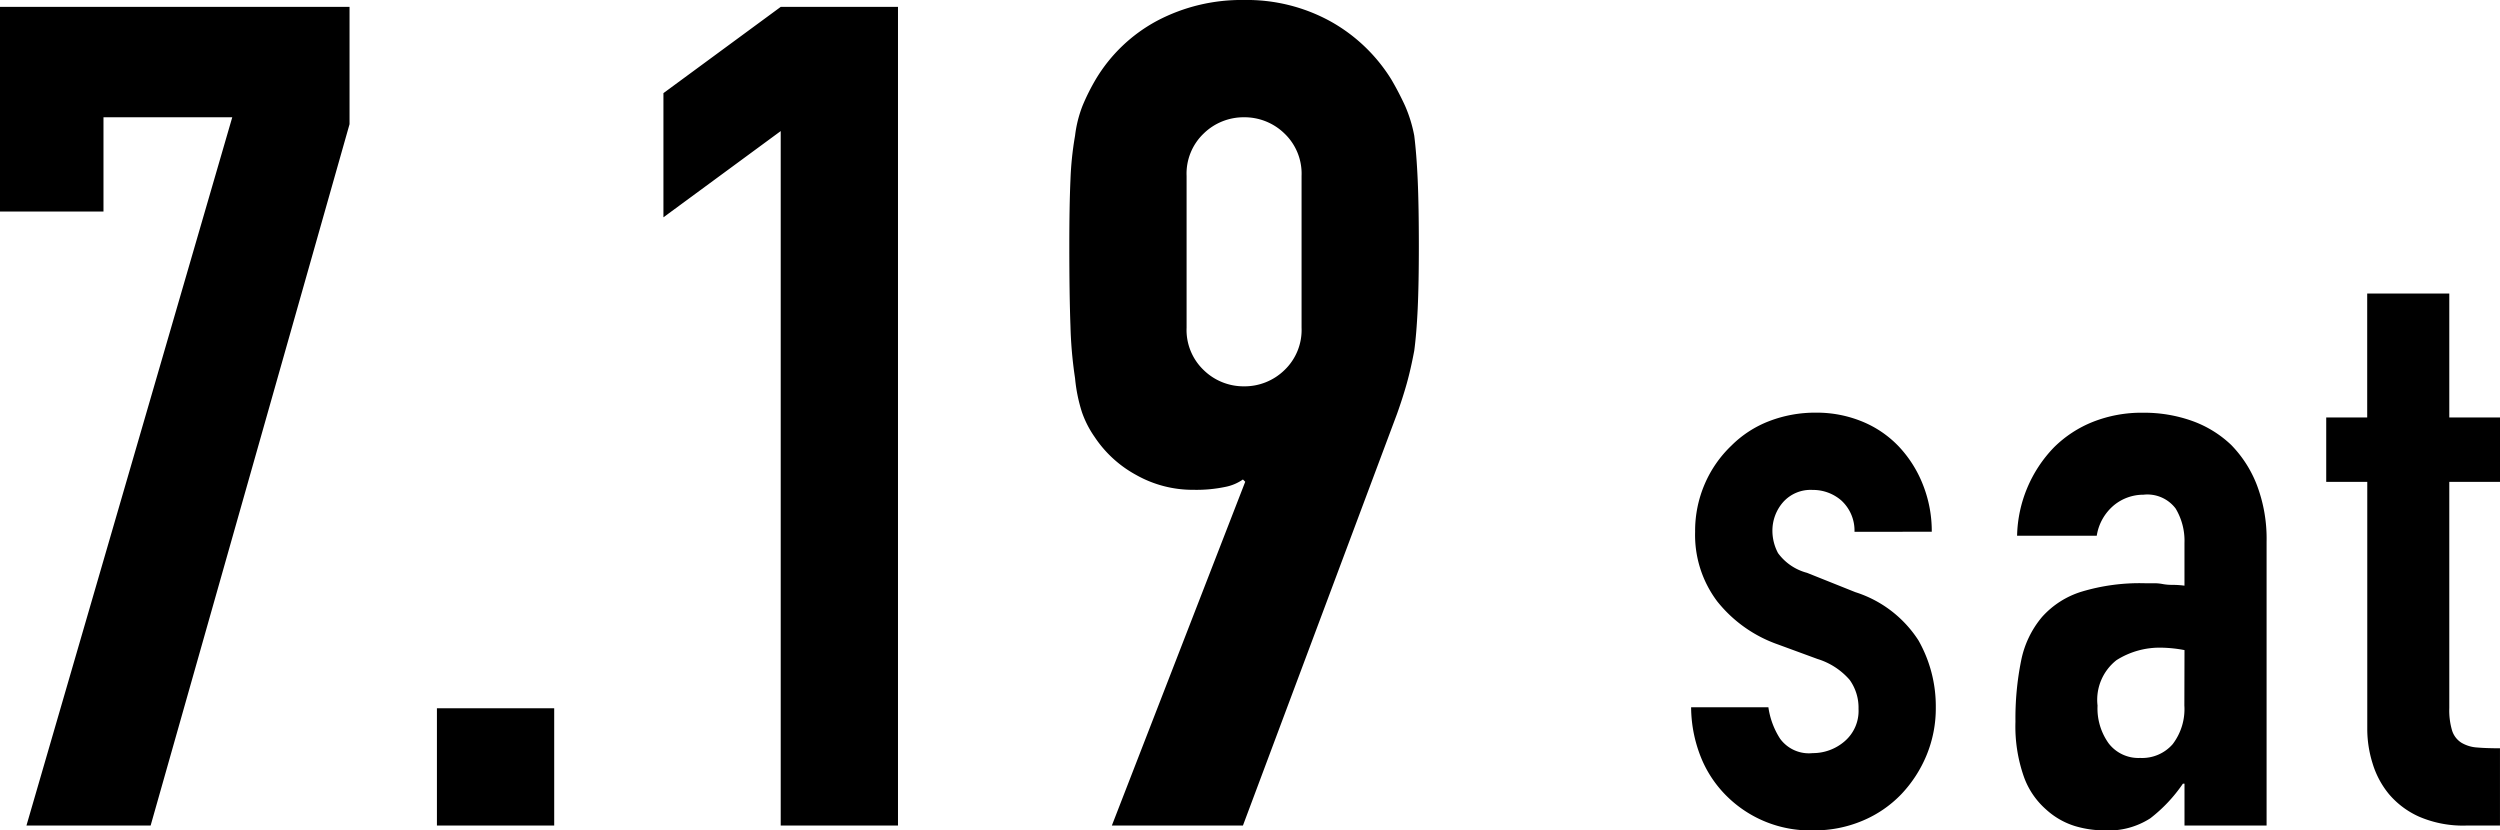 <svg xmlns="http://www.w3.org/2000/svg" width="108.715" height="36.11" viewBox="0 0 108.715 36.11">
  <path id="date_0719" d="M2.85,0,11.8-30.8H6.2v4.1H1.7v-8.9H16.9v5.1L8.25,0ZM20.7,0V-5.1h5.1V0ZM35.65,0V-30.2l-5.1,3.75v-5.4l5.1-3.75h5.1V0Zm14.4,0,5.8-14.95-.1-.1a2,2,0,0,1-.775.325A6.133,6.133,0,0,1,53.6-14.6a5,5,0,0,1-2.5-.65,5.074,5.074,0,0,1-1.8-1.65,4.369,4.369,0,0,1-.55-1.075,6.912,6.912,0,0,1-.3-1.475,18.294,18.294,0,0,1-.2-2.275Q48.2-23.1,48.2-25.2q0-1.75.05-2.875A14,14,0,0,1,48.45-30a5.29,5.29,0,0,1,.325-1.3,9.238,9.238,0,0,1,.575-1.15A6.9,6.9,0,0,1,52.025-35a7.848,7.848,0,0,1,3.775-.9,7.536,7.536,0,0,1,3.75.925A7.266,7.266,0,0,1,62.2-32.45a12.831,12.831,0,0,1,.6,1.15,5.989,5.989,0,0,1,.4,1.3q.1.8.15,1.925T63.4-25.2q0,1.65-.05,2.725T63.2-20.65q-.15.8-.325,1.425T62.45-17.9L55.75,0ZM53.3-21.65a2.411,2.411,0,0,0,.75,1.85,2.484,2.484,0,0,0,1.75.7,2.484,2.484,0,0,0,1.75-.7,2.411,2.411,0,0,0,.75-1.85v-6.6a2.411,2.411,0,0,0-.75-1.85,2.484,2.484,0,0,0-1.75-.7,2.484,2.484,0,0,0-1.75.7,2.411,2.411,0,0,0-.75,1.85Zm29.045,8.875a1.776,1.776,0,0,0-.577-1.365,1.879,1.879,0,0,0-1.243-.455,1.6,1.6,0,0,0-1.295.543,1.879,1.879,0,0,0-.455,1.243,2.069,2.069,0,0,0,.245.962,2.28,2.28,0,0,0,1.26.857l2.1.84a5.094,5.094,0,0,1,2.747,2.1,5.8,5.8,0,0,1,.753,2.905,5.343,5.343,0,0,1-.4,2.082,5.532,5.532,0,0,1-1.1,1.7A5.021,5.021,0,0,1,82.695-.21,5.363,5.363,0,0,1,80.56.21a5.147,5.147,0,0,1-3.64-1.365,5.011,5.011,0,0,1-1.19-1.662,5.945,5.945,0,0,1-.49-2.328H78.6a3.4,3.4,0,0,0,.507,1.365,1.55,1.55,0,0,0,1.418.63,2.11,2.11,0,0,0,1.382-.507,1.739,1.739,0,0,0,.613-1.417,2.072,2.072,0,0,0-.385-1.26,3.03,3.03,0,0,0-1.4-.91l-1.715-.63a5.842,5.842,0,0,1-2.643-1.872,4.8,4.8,0,0,1-.963-3.028,5.15,5.15,0,0,1,.42-2.082A5.067,5.067,0,0,1,76.99-16.52a4.715,4.715,0,0,1,1.645-1.067,5.552,5.552,0,0,1,2.03-.368,5.2,5.2,0,0,1,2.013.385,4.6,4.6,0,0,1,1.592,1.085,5.175,5.175,0,0,1,1.05,1.662,5.461,5.461,0,0,1,.385,2.047ZM96.695,0V-1.82h-.07A6.584,6.584,0,0,1,95.208-.315,3.357,3.357,0,0,1,93.195.21,4.467,4.467,0,0,1,91.918.018,3.31,3.31,0,0,1,90.675-.7a3.421,3.421,0,0,1-.963-1.418,6.6,6.6,0,0,1-.368-2.4,12.654,12.654,0,0,1,.245-2.643,4.218,4.218,0,0,1,.91-1.908,3.806,3.806,0,0,1,1.715-1.1,8.761,8.761,0,0,1,2.765-.368h.385a1.967,1.967,0,0,1,.385.035,2.174,2.174,0,0,0,.42.035,4.246,4.246,0,0,1,.525.035v-1.855a2.72,2.72,0,0,0-.385-1.5,1.54,1.54,0,0,0-1.4-.6,2.016,2.016,0,0,0-1.278.455,2.159,2.159,0,0,0-.752,1.33H89.415a5.707,5.707,0,0,1,1.61-3.85,5.067,5.067,0,0,1,1.68-1.1,5.757,5.757,0,0,1,2.205-.4,6.2,6.2,0,0,1,2.1.35,4.8,4.8,0,0,1,1.715,1.05,5.132,5.132,0,0,1,1.12,1.75,6.57,6.57,0,0,1,.42,2.45V0Zm0-7.63a5.858,5.858,0,0,0-.98-.105,3.51,3.51,0,0,0-1.978.543,2.193,2.193,0,0,0-.823,1.977A2.6,2.6,0,0,0,93.4-3.57a1.632,1.632,0,0,0,1.365.63,1.762,1.762,0,0,0,1.417-.6,2.513,2.513,0,0,0,.507-1.68Zm7.945-10.115v-5.39h3.57v5.39h2.205v2.8H108.21V-5.11a3.086,3.086,0,0,0,.122.98.973.973,0,0,0,.4.525,1.518,1.518,0,0,0,.682.21q.4.035,1,.035V0h-1.47A4.822,4.822,0,0,1,106.9-.385a3.693,3.693,0,0,1-1.312-.98,3.85,3.85,0,0,1-.717-1.348,5.012,5.012,0,0,1-.228-1.452v-10.78h-1.785v-2.8Z" transform="translate(-1.7 35.9)"/>
</svg>
